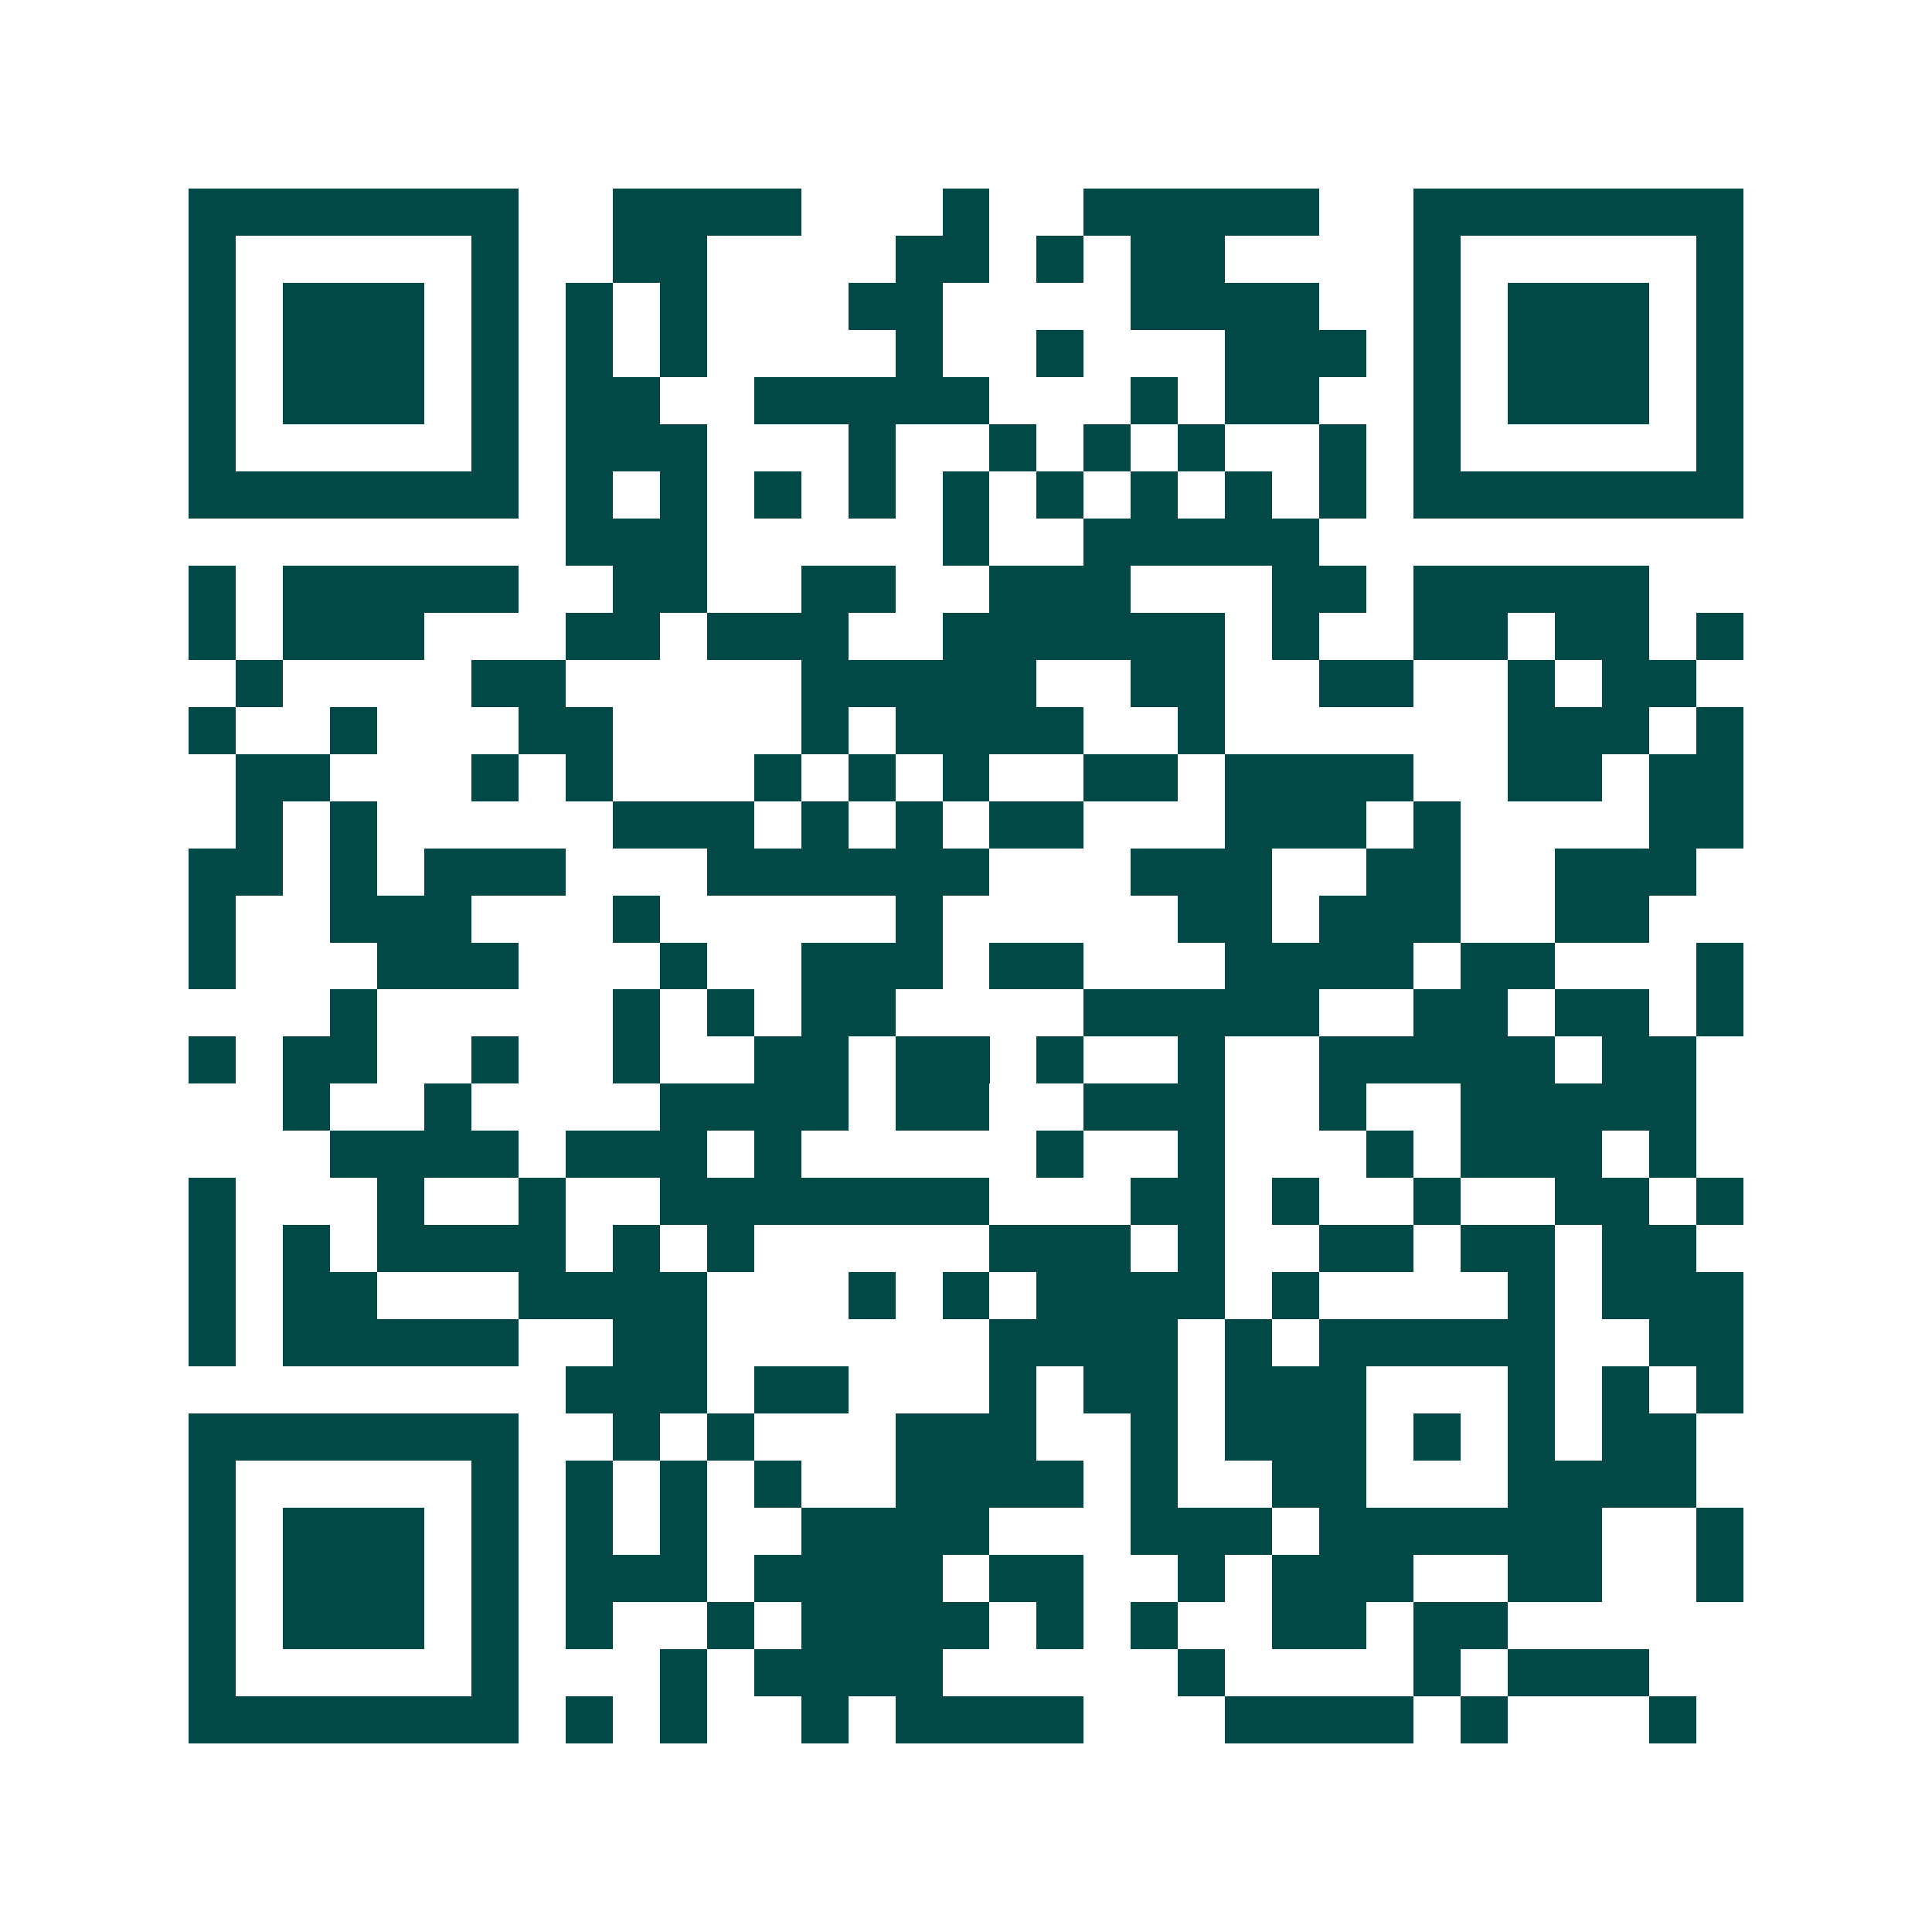 <svg xmlns="http://www.w3.org/2000/svg" width="200" height="200" viewBox="0 0 41 41" shape-rendering="crispEdges"><path fill="#ffffff" d="M0 0h41v41H0z"/><path stroke="#014847" d="M4 4.5h7m2 0h4m3 0h1m2 0h5m2 0h7M4 5.5h1m5 0h1m2 0h2m4 0h2m1 0h1m1 0h2m4 0h1m5 0h1M4 6.5h1m1 0h3m1 0h1m1 0h1m1 0h1m3 0h2m4 0h4m2 0h1m1 0h3m1 0h1M4 7.5h1m1 0h3m1 0h1m1 0h1m1 0h1m4 0h1m2 0h1m3 0h3m1 0h1m1 0h3m1 0h1M4 8.5h1m1 0h3m1 0h1m1 0h2m2 0h5m3 0h1m1 0h2m2 0h1m1 0h3m1 0h1M4 9.5h1m5 0h1m1 0h3m3 0h1m2 0h1m1 0h1m1 0h1m2 0h1m1 0h1m5 0h1M4 10.5h7m1 0h1m1 0h1m1 0h1m1 0h1m1 0h1m1 0h1m1 0h1m1 0h1m1 0h1m1 0h7M12 11.5h3m5 0h1m2 0h5M4 12.5h1m1 0h5m2 0h2m2 0h2m2 0h3m3 0h2m1 0h5M4 13.5h1m1 0h3m3 0h2m1 0h3m2 0h6m1 0h1m2 0h2m1 0h2m1 0h1M5 14.5h1m4 0h2m5 0h5m2 0h2m2 0h2m2 0h1m1 0h2M4 15.5h1m2 0h1m3 0h2m4 0h1m1 0h4m2 0h1m6 0h3m1 0h1M5 16.5h2m3 0h1m1 0h1m3 0h1m1 0h1m1 0h1m2 0h2m1 0h4m2 0h2m1 0h2M5 17.5h1m1 0h1m5 0h3m1 0h1m1 0h1m1 0h2m3 0h3m1 0h1m4 0h2M4 18.5h2m1 0h1m1 0h3m3 0h6m3 0h3m2 0h2m2 0h3M4 19.5h1m2 0h3m3 0h1m5 0h1m5 0h2m1 0h3m2 0h2M4 20.5h1m3 0h3m3 0h1m2 0h3m1 0h2m3 0h4m1 0h2m3 0h1M7 21.5h1m5 0h1m1 0h1m1 0h2m4 0h5m2 0h2m1 0h2m1 0h1M4 22.5h1m1 0h2m2 0h1m2 0h1m2 0h2m1 0h2m1 0h1m2 0h1m2 0h5m1 0h2M6 23.5h1m2 0h1m4 0h4m1 0h2m2 0h3m2 0h1m2 0h5M7 24.5h4m1 0h3m1 0h1m5 0h1m2 0h1m3 0h1m1 0h3m1 0h1M4 25.5h1m3 0h1m2 0h1m2 0h7m3 0h2m1 0h1m2 0h1m2 0h2m1 0h1M4 26.5h1m1 0h1m1 0h4m1 0h1m1 0h1m5 0h3m1 0h1m2 0h2m1 0h2m1 0h2M4 27.5h1m1 0h2m3 0h4m3 0h1m1 0h1m1 0h4m1 0h1m4 0h1m1 0h3M4 28.5h1m1 0h5m2 0h2m6 0h4m1 0h1m1 0h5m2 0h2M12 29.5h3m1 0h2m3 0h1m1 0h2m1 0h3m3 0h1m1 0h1m1 0h1M4 30.5h7m2 0h1m1 0h1m3 0h3m2 0h1m1 0h3m1 0h1m1 0h1m1 0h2M4 31.5h1m5 0h1m1 0h1m1 0h1m1 0h1m2 0h4m1 0h1m2 0h2m3 0h4M4 32.5h1m1 0h3m1 0h1m1 0h1m1 0h1m2 0h4m3 0h3m1 0h6m2 0h1M4 33.5h1m1 0h3m1 0h1m1 0h3m1 0h4m1 0h2m2 0h1m1 0h3m2 0h2m2 0h1M4 34.5h1m1 0h3m1 0h1m1 0h1m2 0h1m1 0h4m1 0h1m1 0h1m2 0h2m1 0h2M4 35.5h1m5 0h1m3 0h1m1 0h4m5 0h1m4 0h1m1 0h3M4 36.5h7m1 0h1m1 0h1m2 0h1m1 0h4m3 0h4m1 0h1m3 0h1"/></svg>
